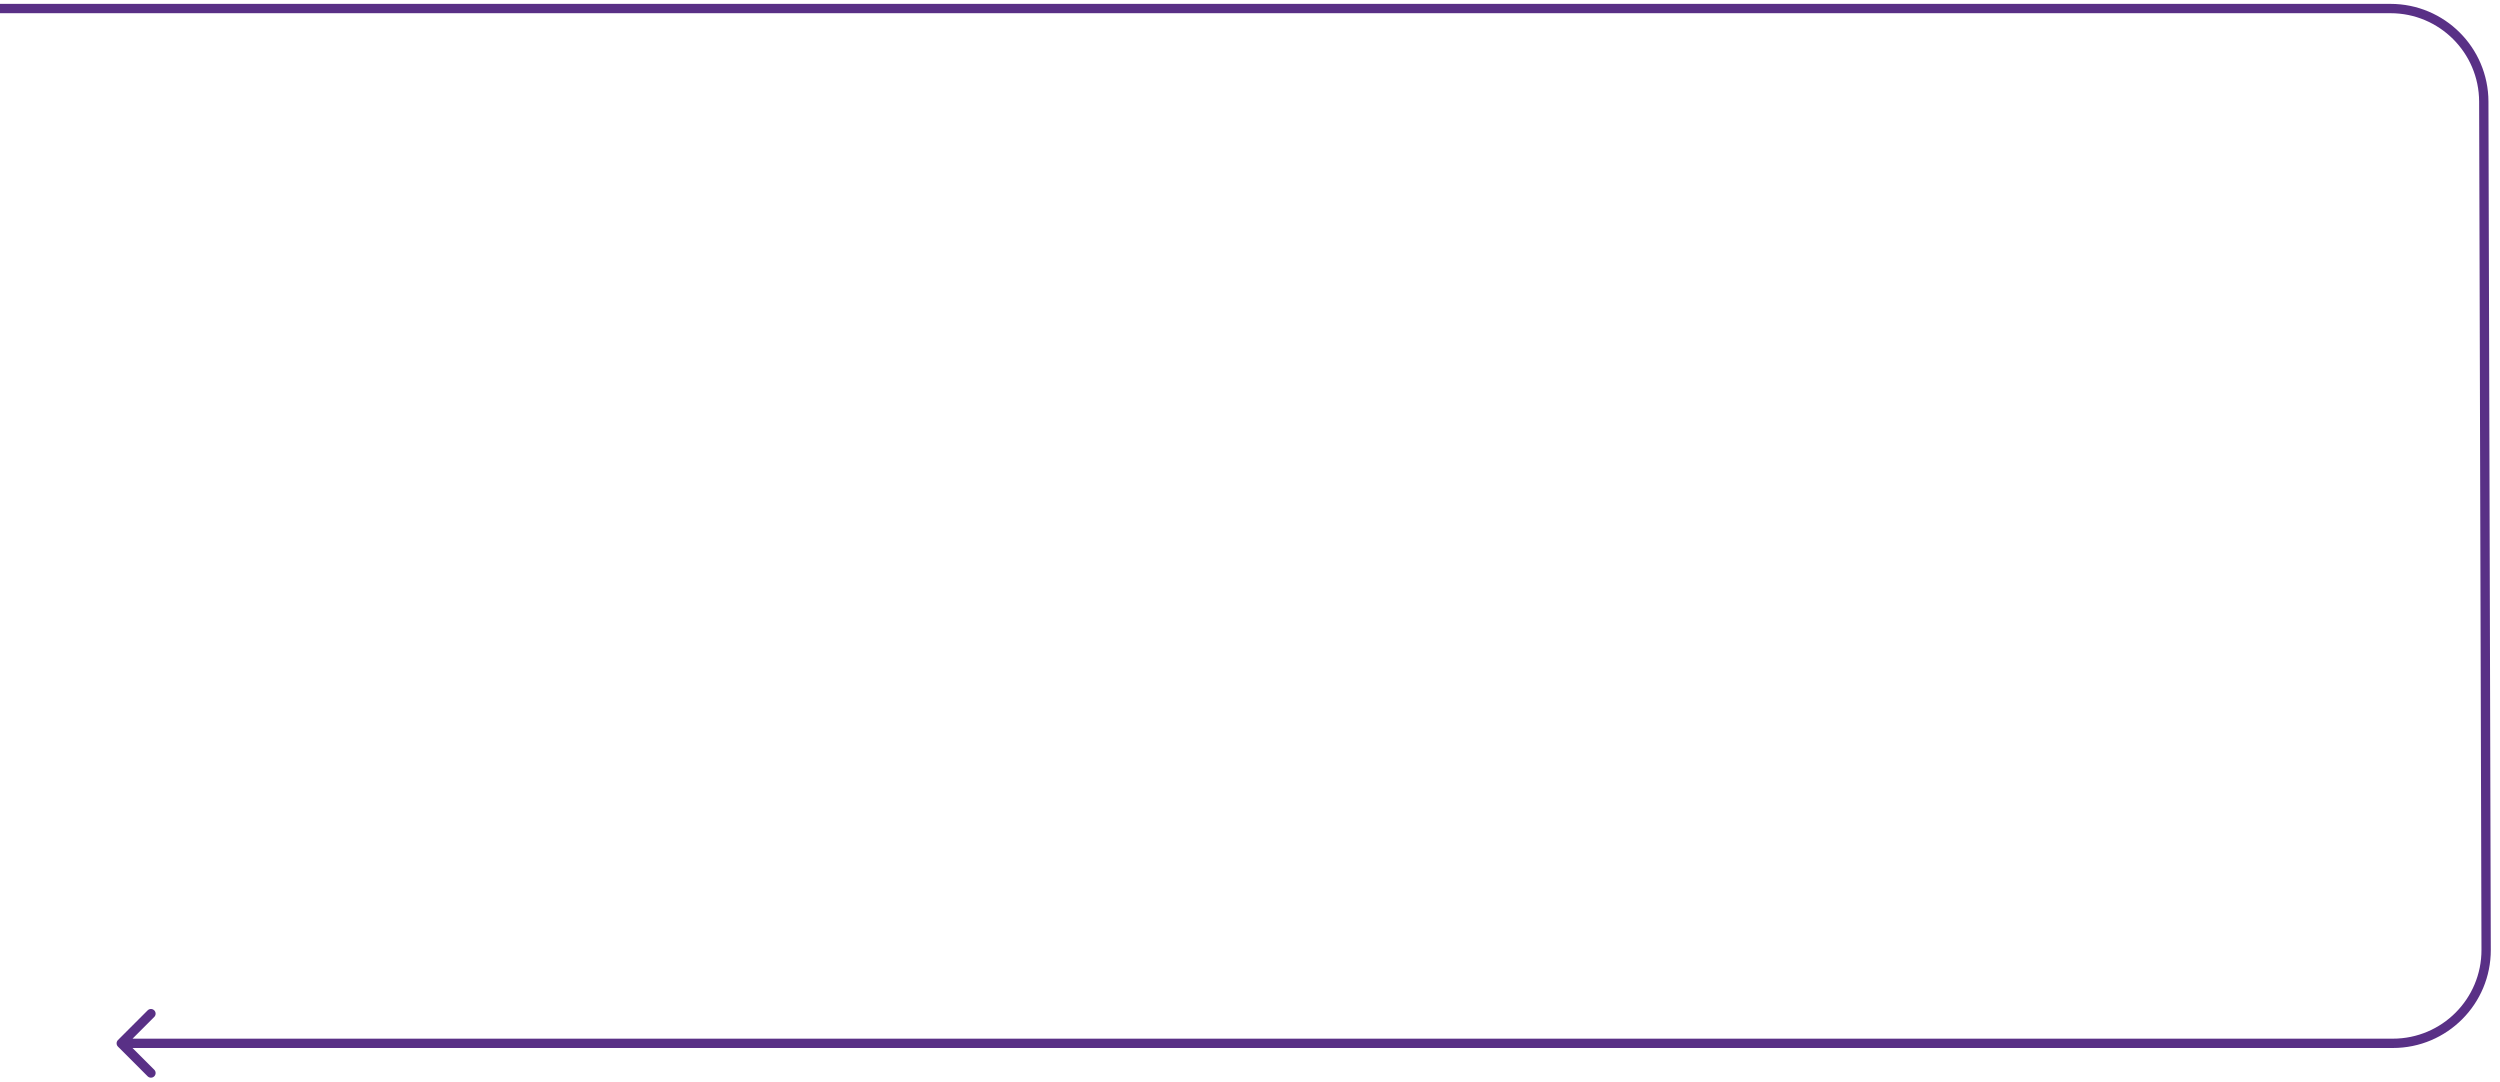 <?xml version="1.0" encoding="UTF-8"?> <svg xmlns="http://www.w3.org/2000/svg" width="268" height="116" viewBox="0 0 268 116" fill="none"><path d="M12.646 111.492C12.451 111.687 12.451 112.003 12.646 112.199L15.828 115.381C16.024 115.576 16.34 115.576 16.535 115.381C16.731 115.185 16.731 114.869 16.535 114.674L13.707 111.845L16.535 109.017C16.731 108.821 16.731 108.505 16.535 108.31C16.34 108.114 16.024 108.114 15.828 108.31L12.646 111.492ZM266.514 101.817L267.014 101.816L266.514 101.817ZM266.262 10.888L265.762 10.89L266.262 10.888ZM2.77358e-05 0.916L2.77359e-05 1.416L256.262 1.416L256.262 0.916L256.262 0.416L2.77357e-05 0.416L2.77358e-05 0.916ZM266.262 10.888L265.762 10.89L266.014 101.819L266.514 101.817L267.014 101.816L266.762 10.887L266.262 10.888ZM256.514 111.845L256.514 111.345L13 111.345L13 111.845L13 112.345L256.514 112.345L256.514 111.845ZM266.514 101.817L266.014 101.819C266.029 107.076 261.771 111.345 256.514 111.345L256.514 111.845L256.514 112.345C262.325 112.345 267.03 107.626 267.014 101.816L266.514 101.817ZM256.262 0.916L256.262 1.416C261.499 1.416 265.748 5.653 265.762 10.89L266.262 10.888L266.762 10.887C266.746 5.099 262.05 0.416 256.262 0.416L256.262 0.916Z" fill="#593086"></path></svg> 